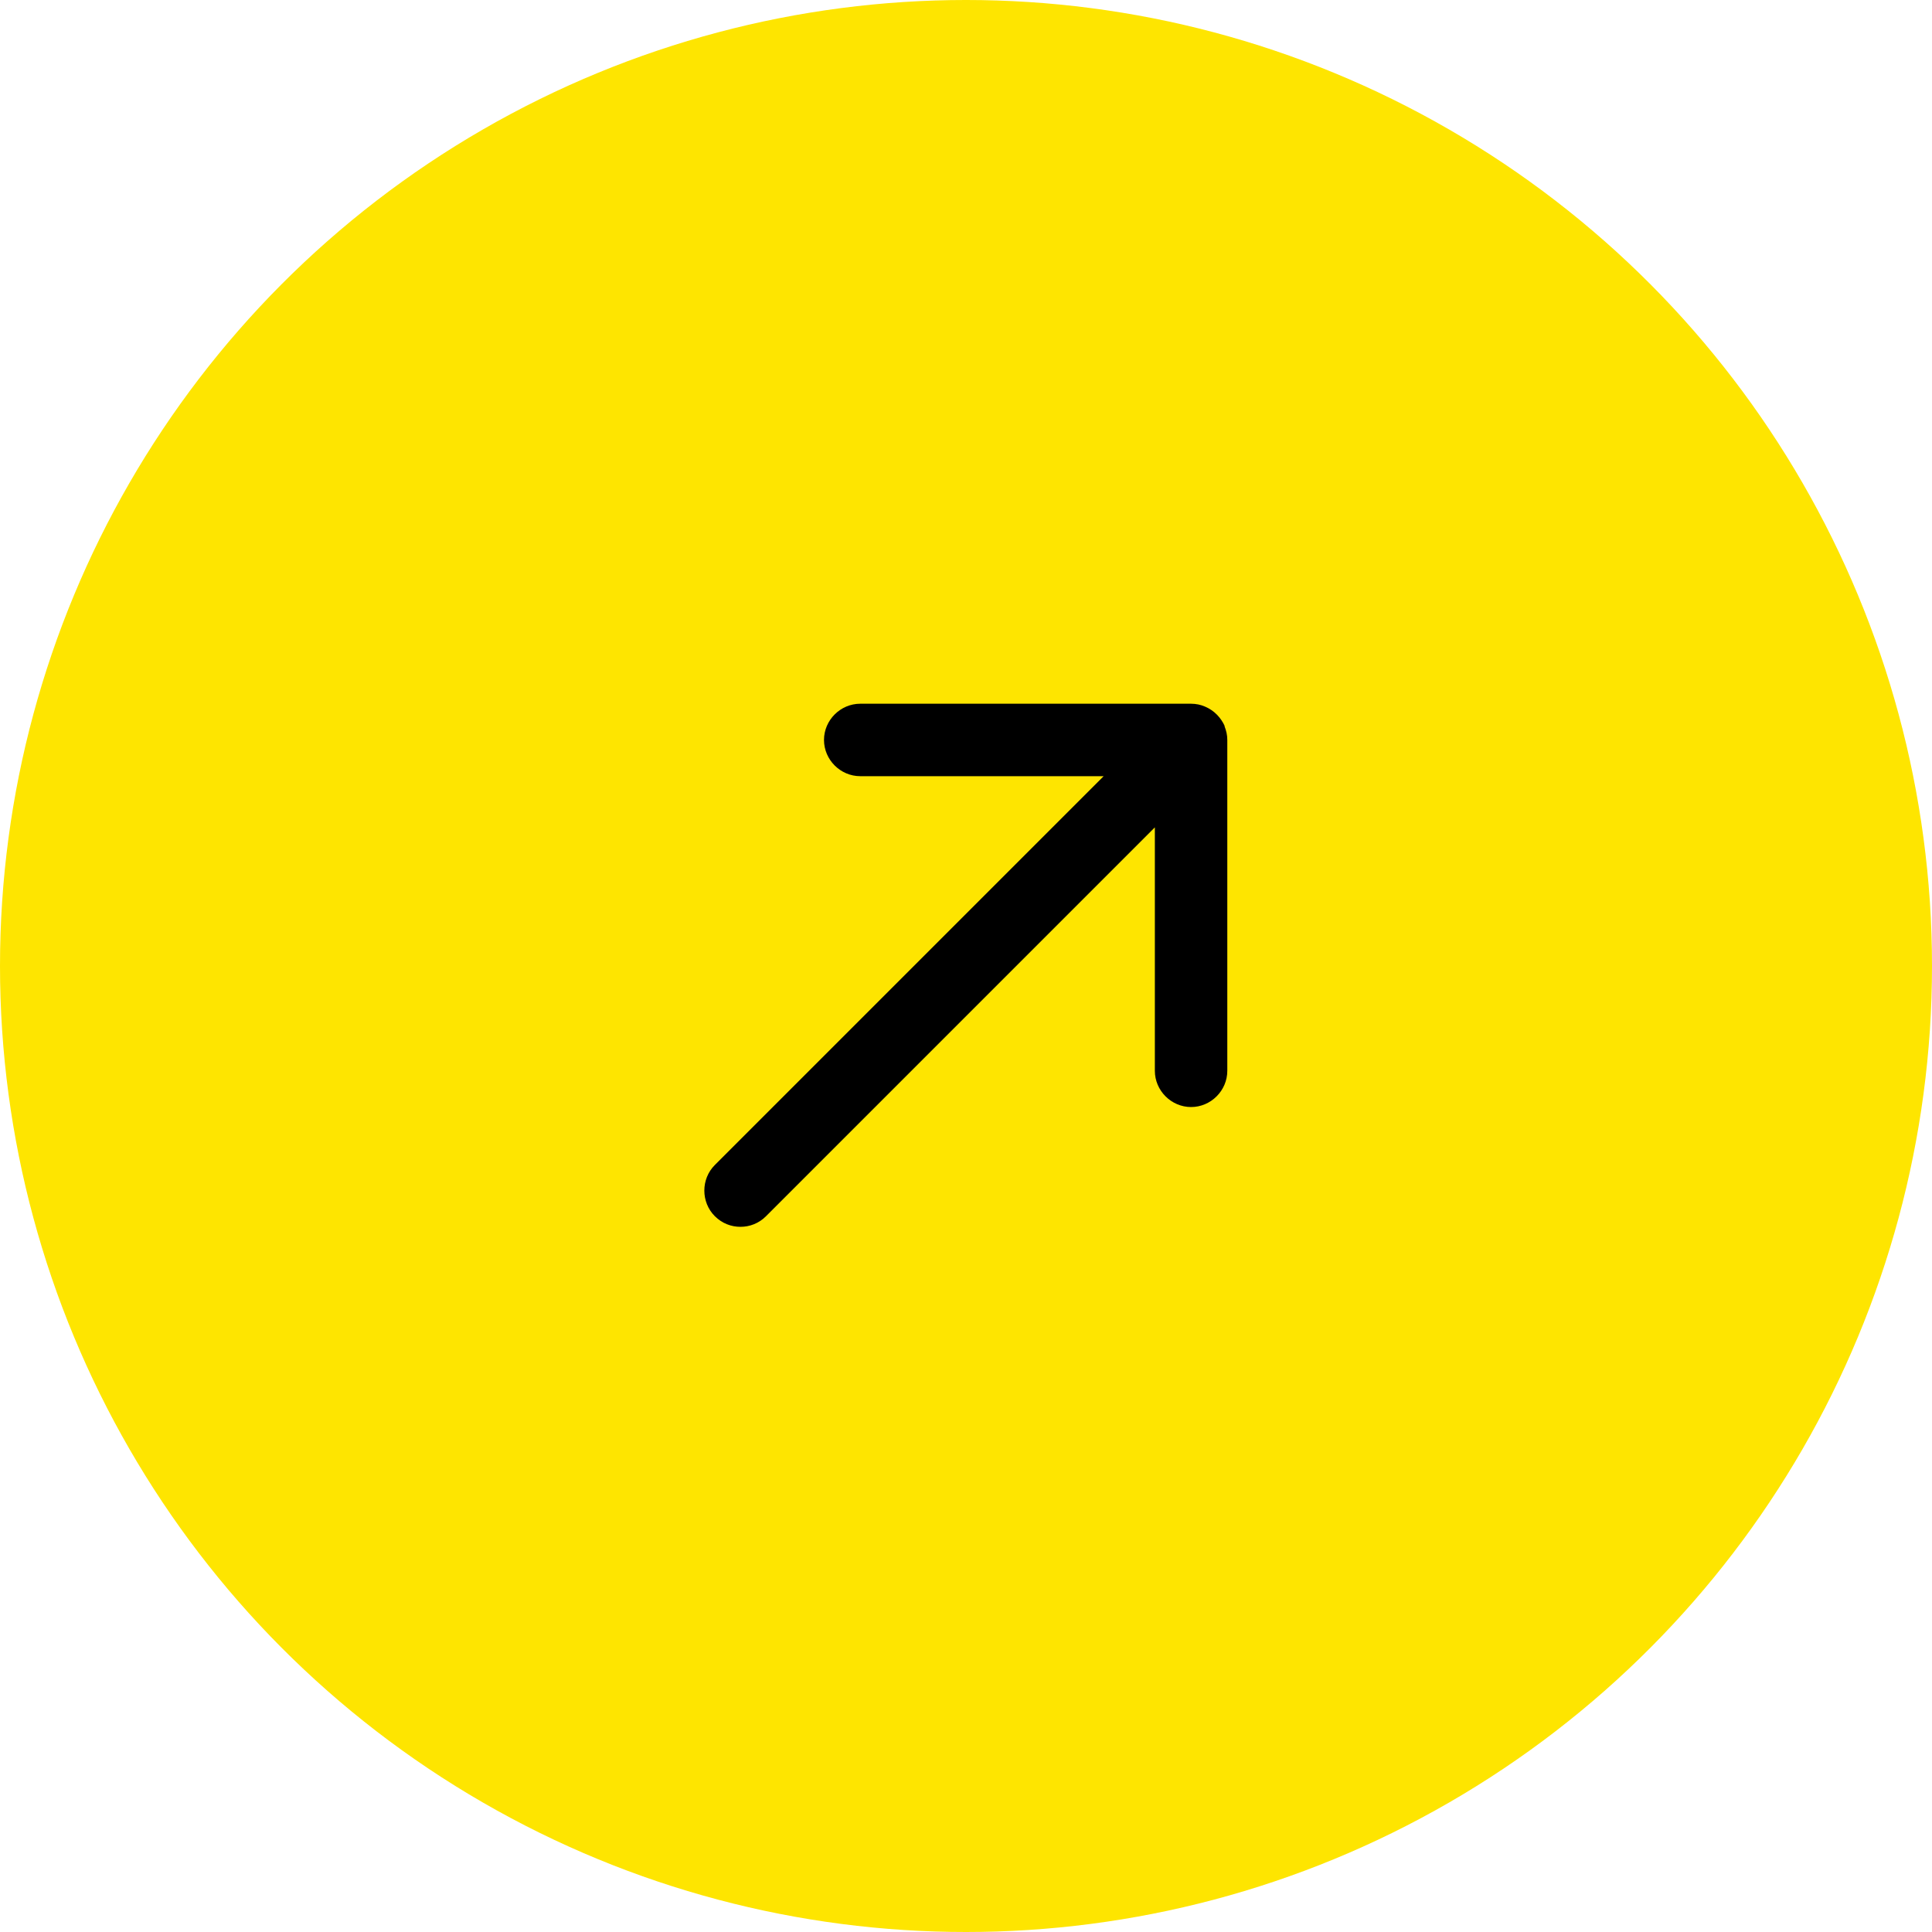<?xml version="1.0" encoding="UTF-8"?> <svg xmlns="http://www.w3.org/2000/svg" id="Layer_1" version="1.1" viewBox="0 0 40 40"><defs><style> .st0 { fill: #fee500; } </style></defs><circle class="st0" cx="20" cy="20" r="20"></circle><path d="M25.36,15.04c-.08-.18-.22-.33-.41-.41-.09-.04-.19-.06-.29-.06h-6.85c-.41,0-.75.34-.75.75s.34.75.75.75h5.04l-8.05,8.05c-.29.29-.29.77,0,1.06.15.15.34.22.53.22s.38-.07.53-.22l8.05-8.05v5.04c0,.41.34.75.75.75s.75-.34.75-.75v-6.85c0-.1-.02-.19-.06-.29Z"></path></svg> 